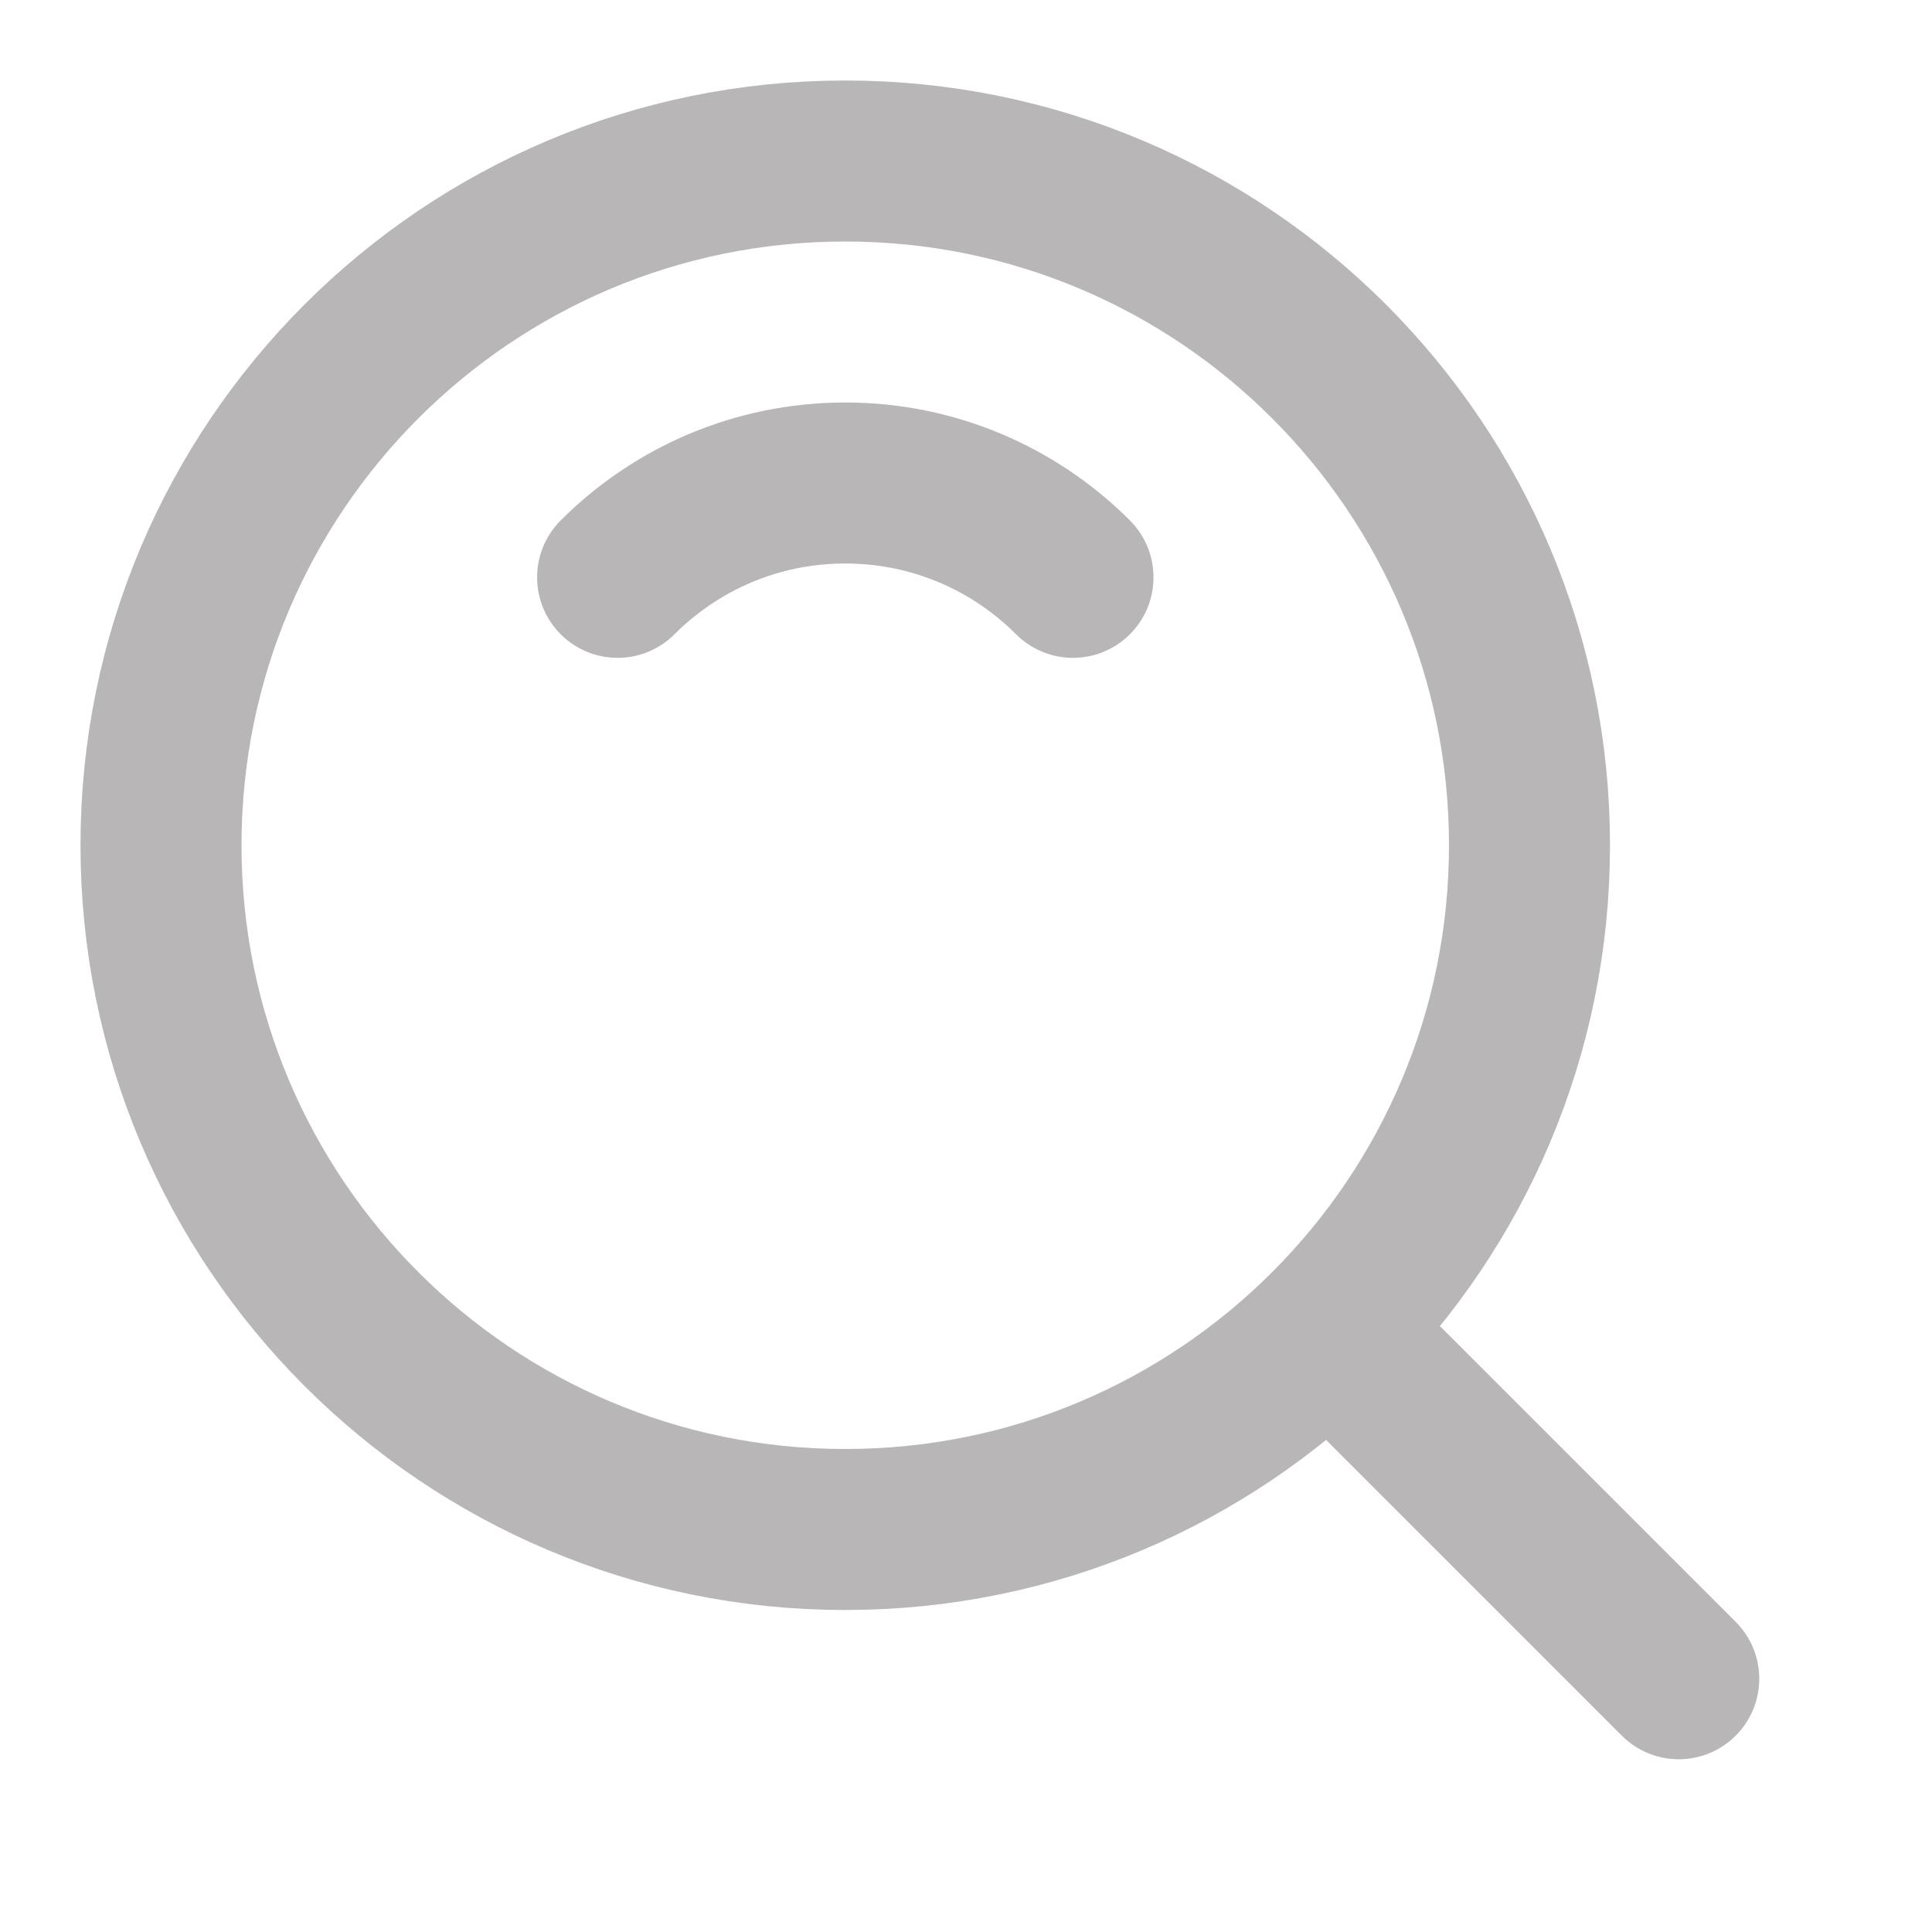 <svg width="24" height="24" viewBox="0 0 24 24" fill="none" xmlns="http://www.w3.org/2000/svg">
<path d="M10.5 19C15.194 19 19 15.194 19 10.5C19 5.806 15.194 2 10.5 2C5.806 2 2 5.806 2 10.5C2 15.194 5.806 19 10.5 19Z" stroke="#B8B6B6" stroke-width="2" stroke-linejoin="round"/>
<path d="M13.329 7.172C12.605 6.448 11.605 6 10.5 6C9.395 6 8.395 6.448 7.672 7.172" stroke="#B8B6B6" stroke-width="2" stroke-linecap="round" stroke-linejoin="round"/>
<path d="M16.611 16.611L20.854 20.854" stroke="#B8B6B6" stroke-width="2" stroke-linecap="round" stroke-linejoin="round"/>
</svg>
